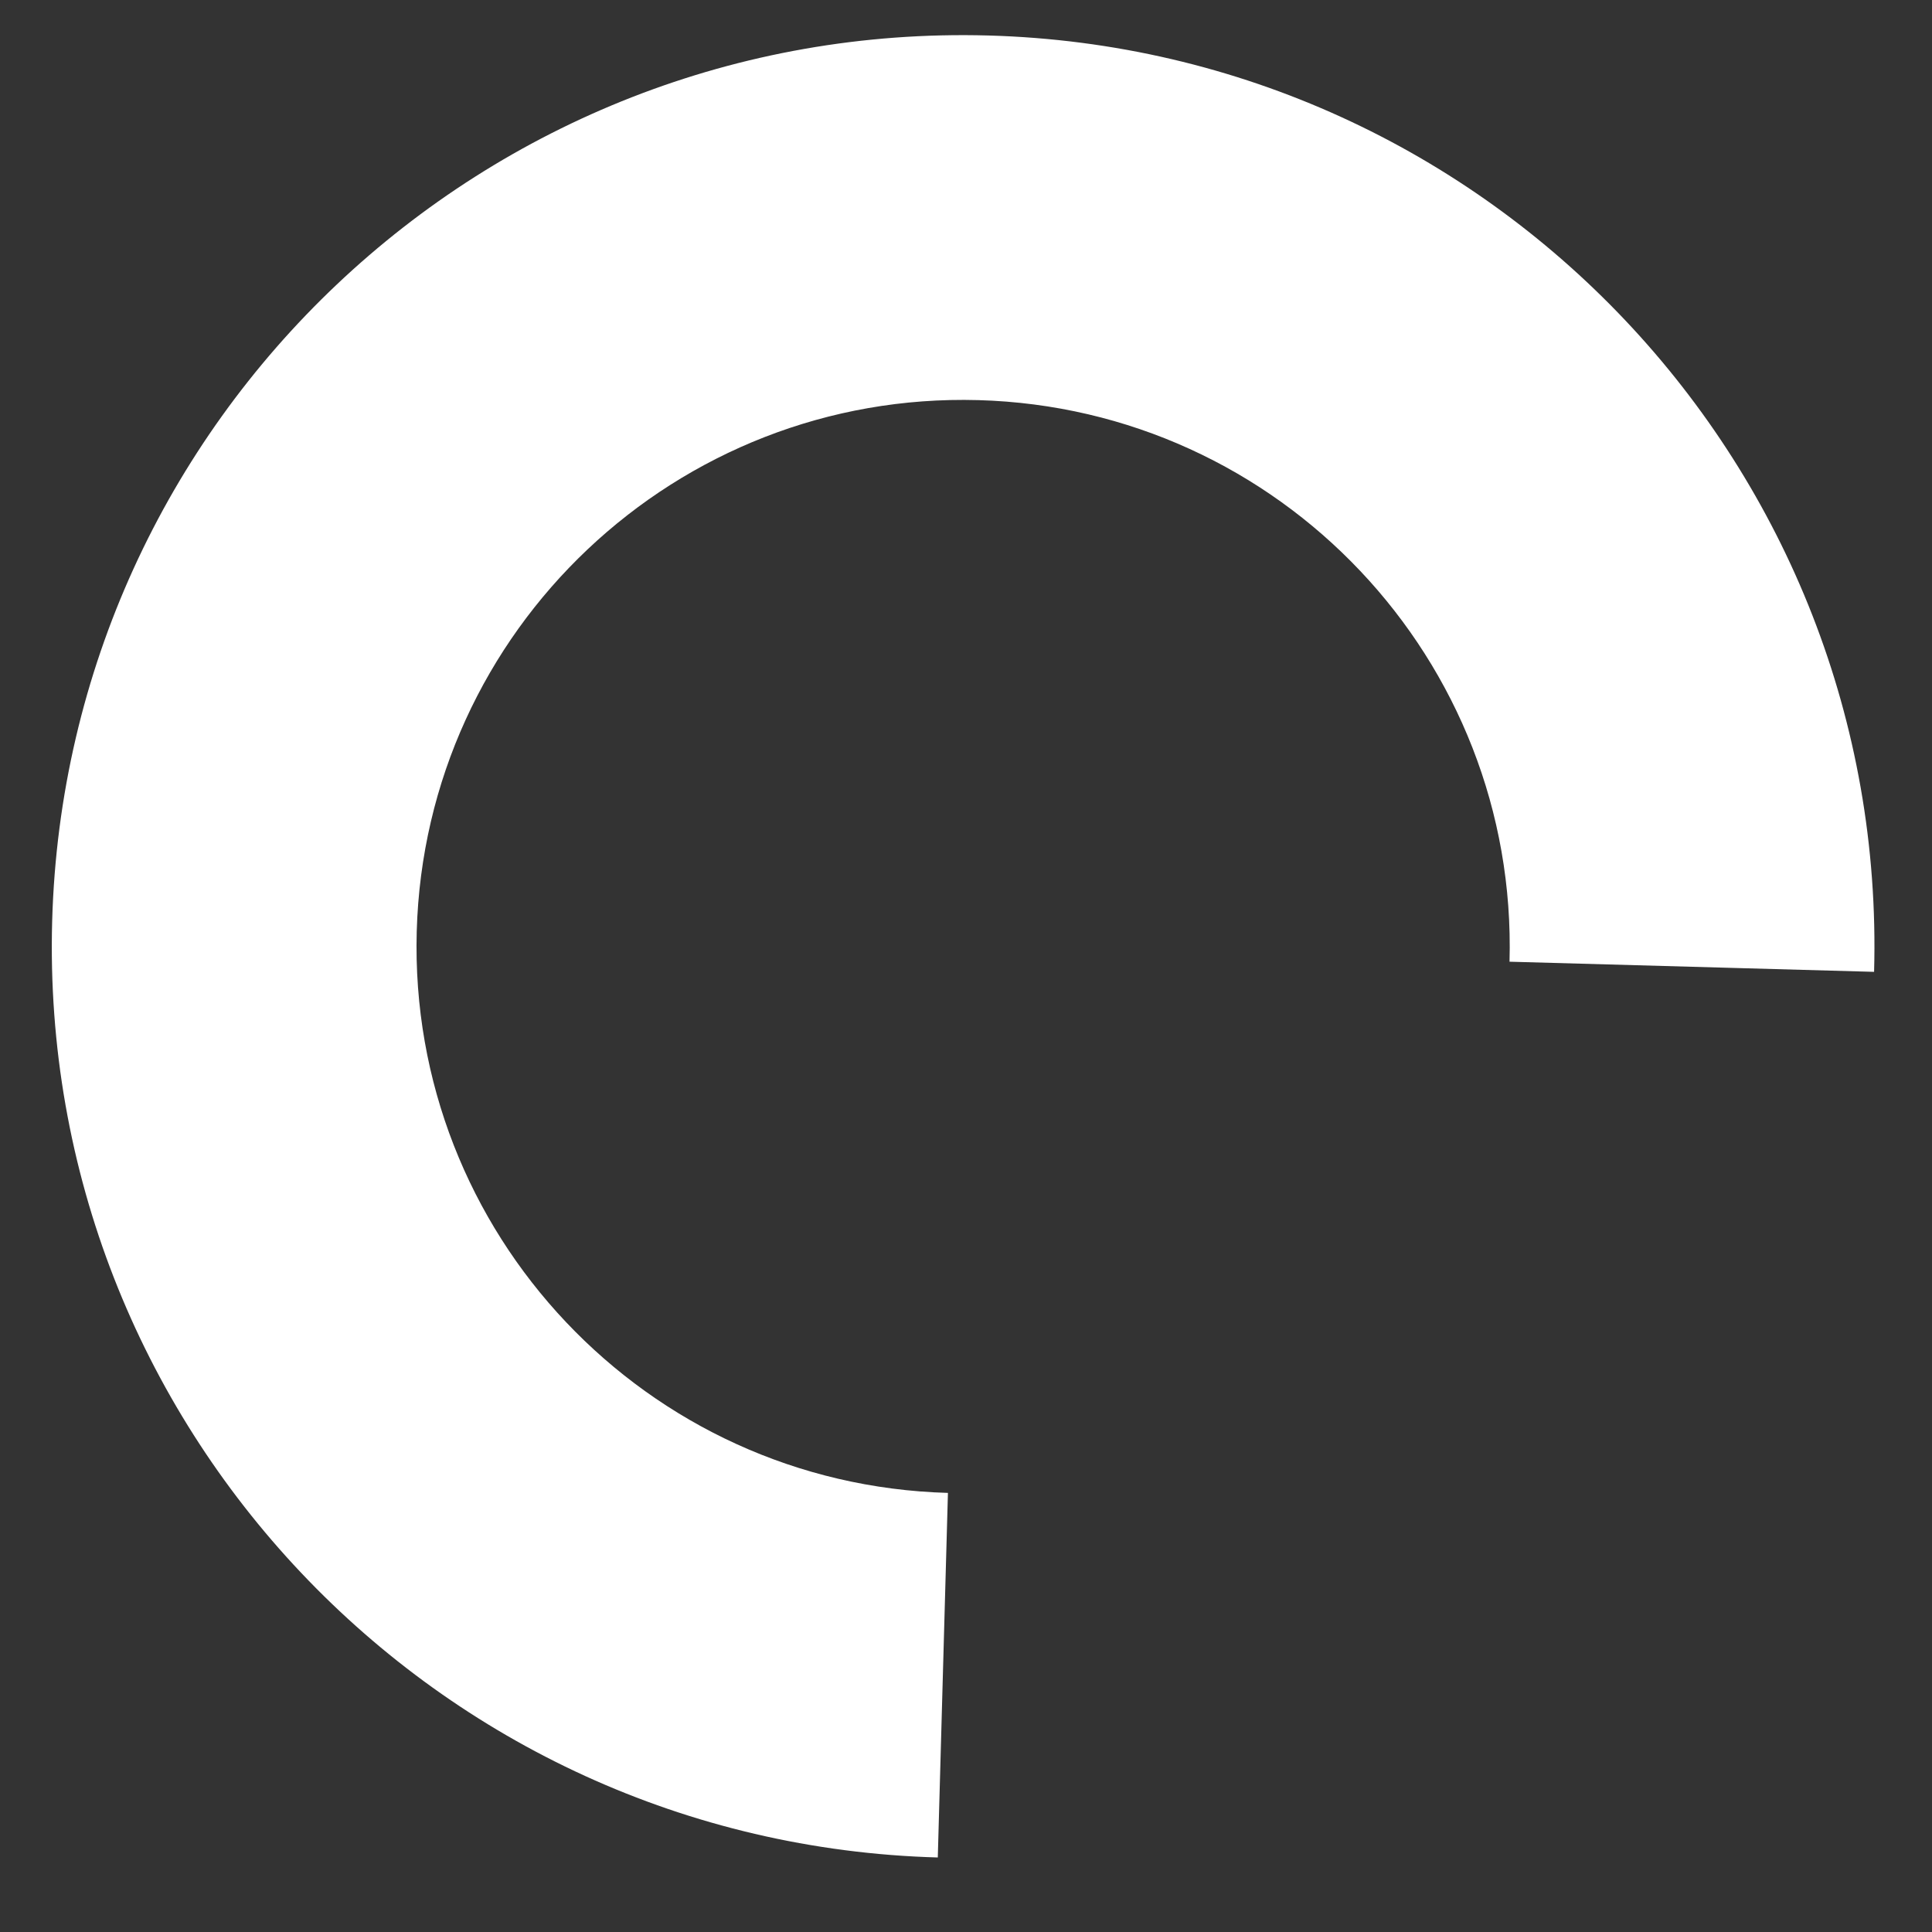 <?xml version="1.0" encoding="utf-8"?>
<!-- Generator: Adobe Illustrator 24.3.0, SVG Export Plug-In . SVG Version: 6.00 Build 0)  -->
<svg version="1.1" id="Calque_1" xmlns="http://www.w3.org/2000/svg" xmlns:xlink="http://www.w3.org/1999/xlink" x="0px" y="0px"
	 viewBox="0 0 400 400" style="enable-background:new 0 0 400 400;" xml:space="preserve">
<rect x="0" y="0" width="400" height="400" fill="#333333" stroke="none"/>
<style type="text/css">
	.st0{fill:#FFFFFF;}
</style>
<path id="Tracé_1155" class="st0" d="M10.8,190.71C7.9,294.88,90,381.67,194.16,384.57l2.1-75.48
	c-62.48-1.74-111.72-53.8-109.98-116.27s53.8-111.72,116.27-109.98s111.72,53.8,109.98,116.27c0,0,0,0,0,0l75.48,2.1
	c2.9-104.17-79.2-190.96-183.36-193.86S13.7,86.54,10.8,190.71z"/>
</svg>
